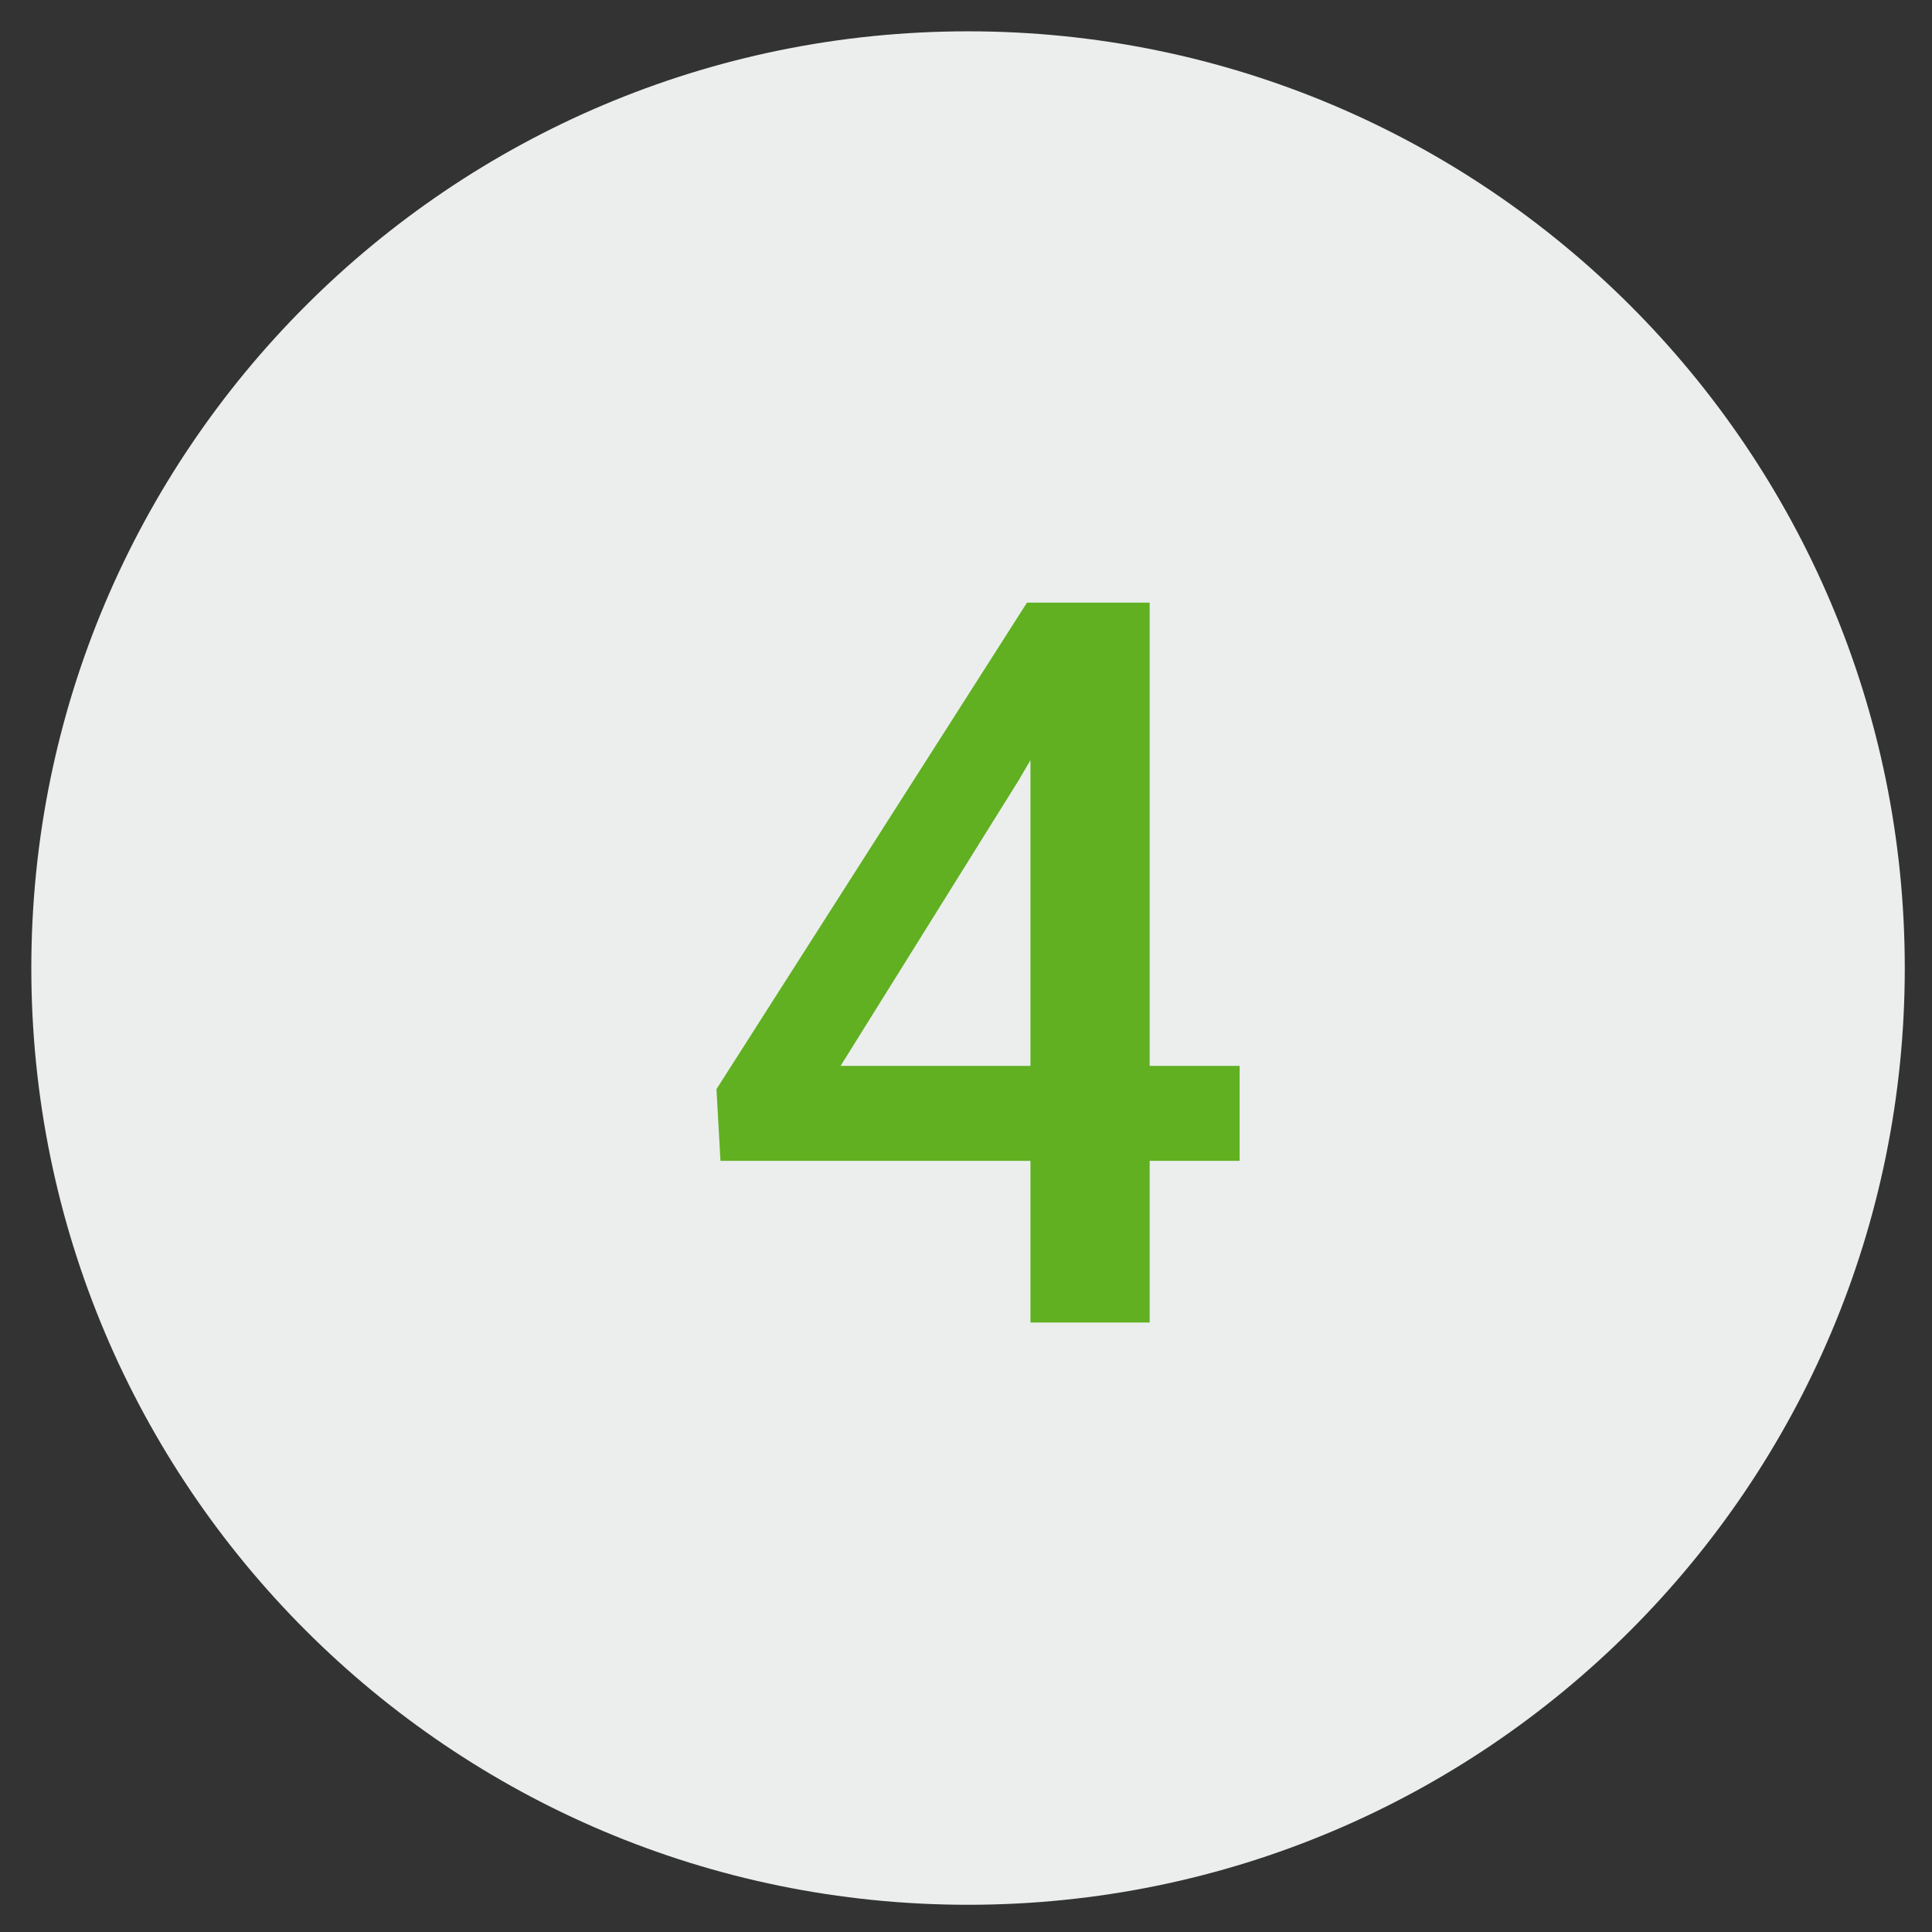 <?xml version="1.0" encoding="UTF-8"?> <svg xmlns="http://www.w3.org/2000/svg" width="33" height="33" viewBox="0 0 33 33" fill="none"><rect x="0" y="0" width="33" height="33" fill="#333333" stroke="none"/> <path d="M32.535 16.535C32.535 25.372 25.372 32.535 16.535 32.535C7.699 32.535 0.535 25.372 0.535 16.535C0.535 7.699 7.699 0.535 16.535 0.535C25.372 0.535 32.535 7.699 32.535 16.535Z" fill="#EBEEED"></path> <path d="M21.174 18.206V19.828H12.306L12.238 18.603L17.542 10.293H19.172L17.407 13.316L14.358 18.206H21.174ZM19.637 10.293V22.59H17.601V10.293H19.637Z" fill="#60B021"></path> </svg> 